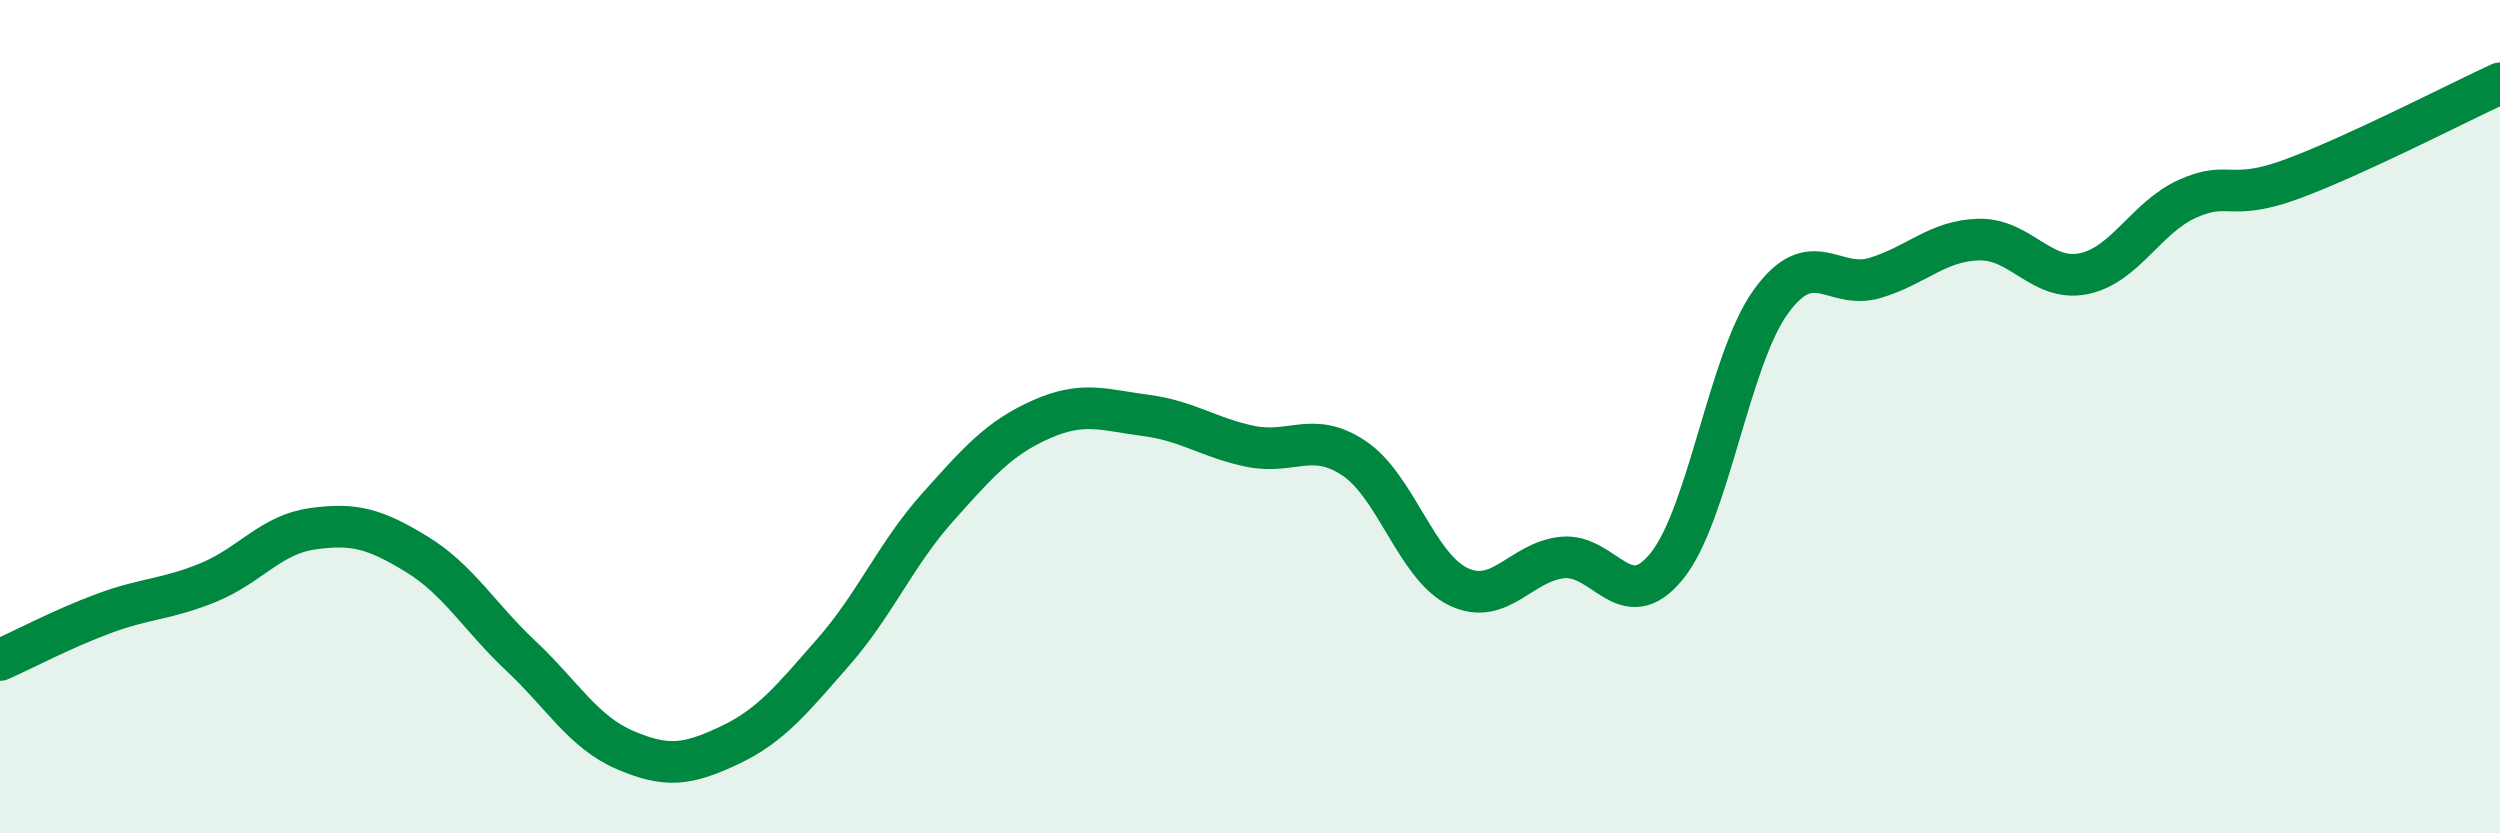 
    <svg width="60" height="20" viewBox="0 0 60 20" xmlns="http://www.w3.org/2000/svg">
      <path
        d="M 0,15.84 C 0.5,15.62 1.5,15.09 2.5,14.72 C 3.5,14.35 4,14.39 5,13.98 C 6,13.57 6.5,12.83 7.5,12.69 C 8.5,12.55 9,12.69 10,13.3 C 11,13.91 11.5,14.8 12.5,15.74 C 13.5,16.68 14,17.57 15,18 C 16,18.43 16.5,18.36 17.5,17.89 C 18.5,17.42 19,16.79 20,15.65 C 21,14.51 21.5,13.3 22.5,12.18 C 23.5,11.06 24,10.5 25,10.06 C 26,9.62 26.5,9.84 27.5,9.97 C 28.5,10.1 29,10.5 30,10.71 C 31,10.92 31.5,10.33 32.5,11 C 33.5,11.67 34,13.6 35,14.08 C 36,14.56 36.5,13.48 37.5,13.38 C 38.5,13.28 39,14.82 40,13.59 C 41,12.36 41.5,8.62 42.5,7.24 C 43.5,5.86 44,6.97 45,6.67 C 46,6.37 46.5,5.77 47.5,5.75 C 48.5,5.73 49,6.77 50,6.57 C 51,6.37 51.5,5.22 52.5,4.77 C 53.5,4.32 53.5,4.85 55,4.3 C 56.5,3.75 59,2.46 60,2L60 20L0 20Z"
        fill="#008740"
        opacity="0.1"
        stroke-linecap="round"
        stroke-linejoin="round"
      />
      <path
        d="M 0,15.84 C 0.5,15.62 1.5,15.09 2.5,14.72 C 3.5,14.35 4,14.39 5,13.98 C 6,13.57 6.5,12.83 7.5,12.69 C 8.5,12.55 9,12.69 10,13.3 C 11,13.91 11.5,14.8 12.5,15.74 C 13.5,16.68 14,17.57 15,18 C 16,18.43 16.5,18.36 17.5,17.89 C 18.5,17.42 19,16.79 20,15.65 C 21,14.51 21.5,13.3 22.5,12.18 C 23.5,11.06 24,10.5 25,10.06 C 26,9.62 26.5,9.84 27.5,9.97 C 28.5,10.1 29,10.5 30,10.71 C 31,10.92 31.5,10.33 32.5,11 C 33.5,11.67 34,13.6 35,14.08 C 36,14.56 36.5,13.48 37.5,13.38 C 38.5,13.28 39,14.82 40,13.59 C 41,12.36 41.5,8.62 42.5,7.24 C 43.5,5.86 44,6.97 45,6.67 C 46,6.37 46.5,5.77 47.5,5.75 C 48.5,5.73 49,6.77 50,6.57 C 51,6.37 51.5,5.22 52.5,4.77 C 53.5,4.32 53.5,4.85 55,4.3 C 56.5,3.75 59,2.46 60,2"
        stroke="#008740"
        stroke-width="1"
        fill="none"
        stroke-linecap="round"
        stroke-linejoin="round"
      />
    </svg>
  